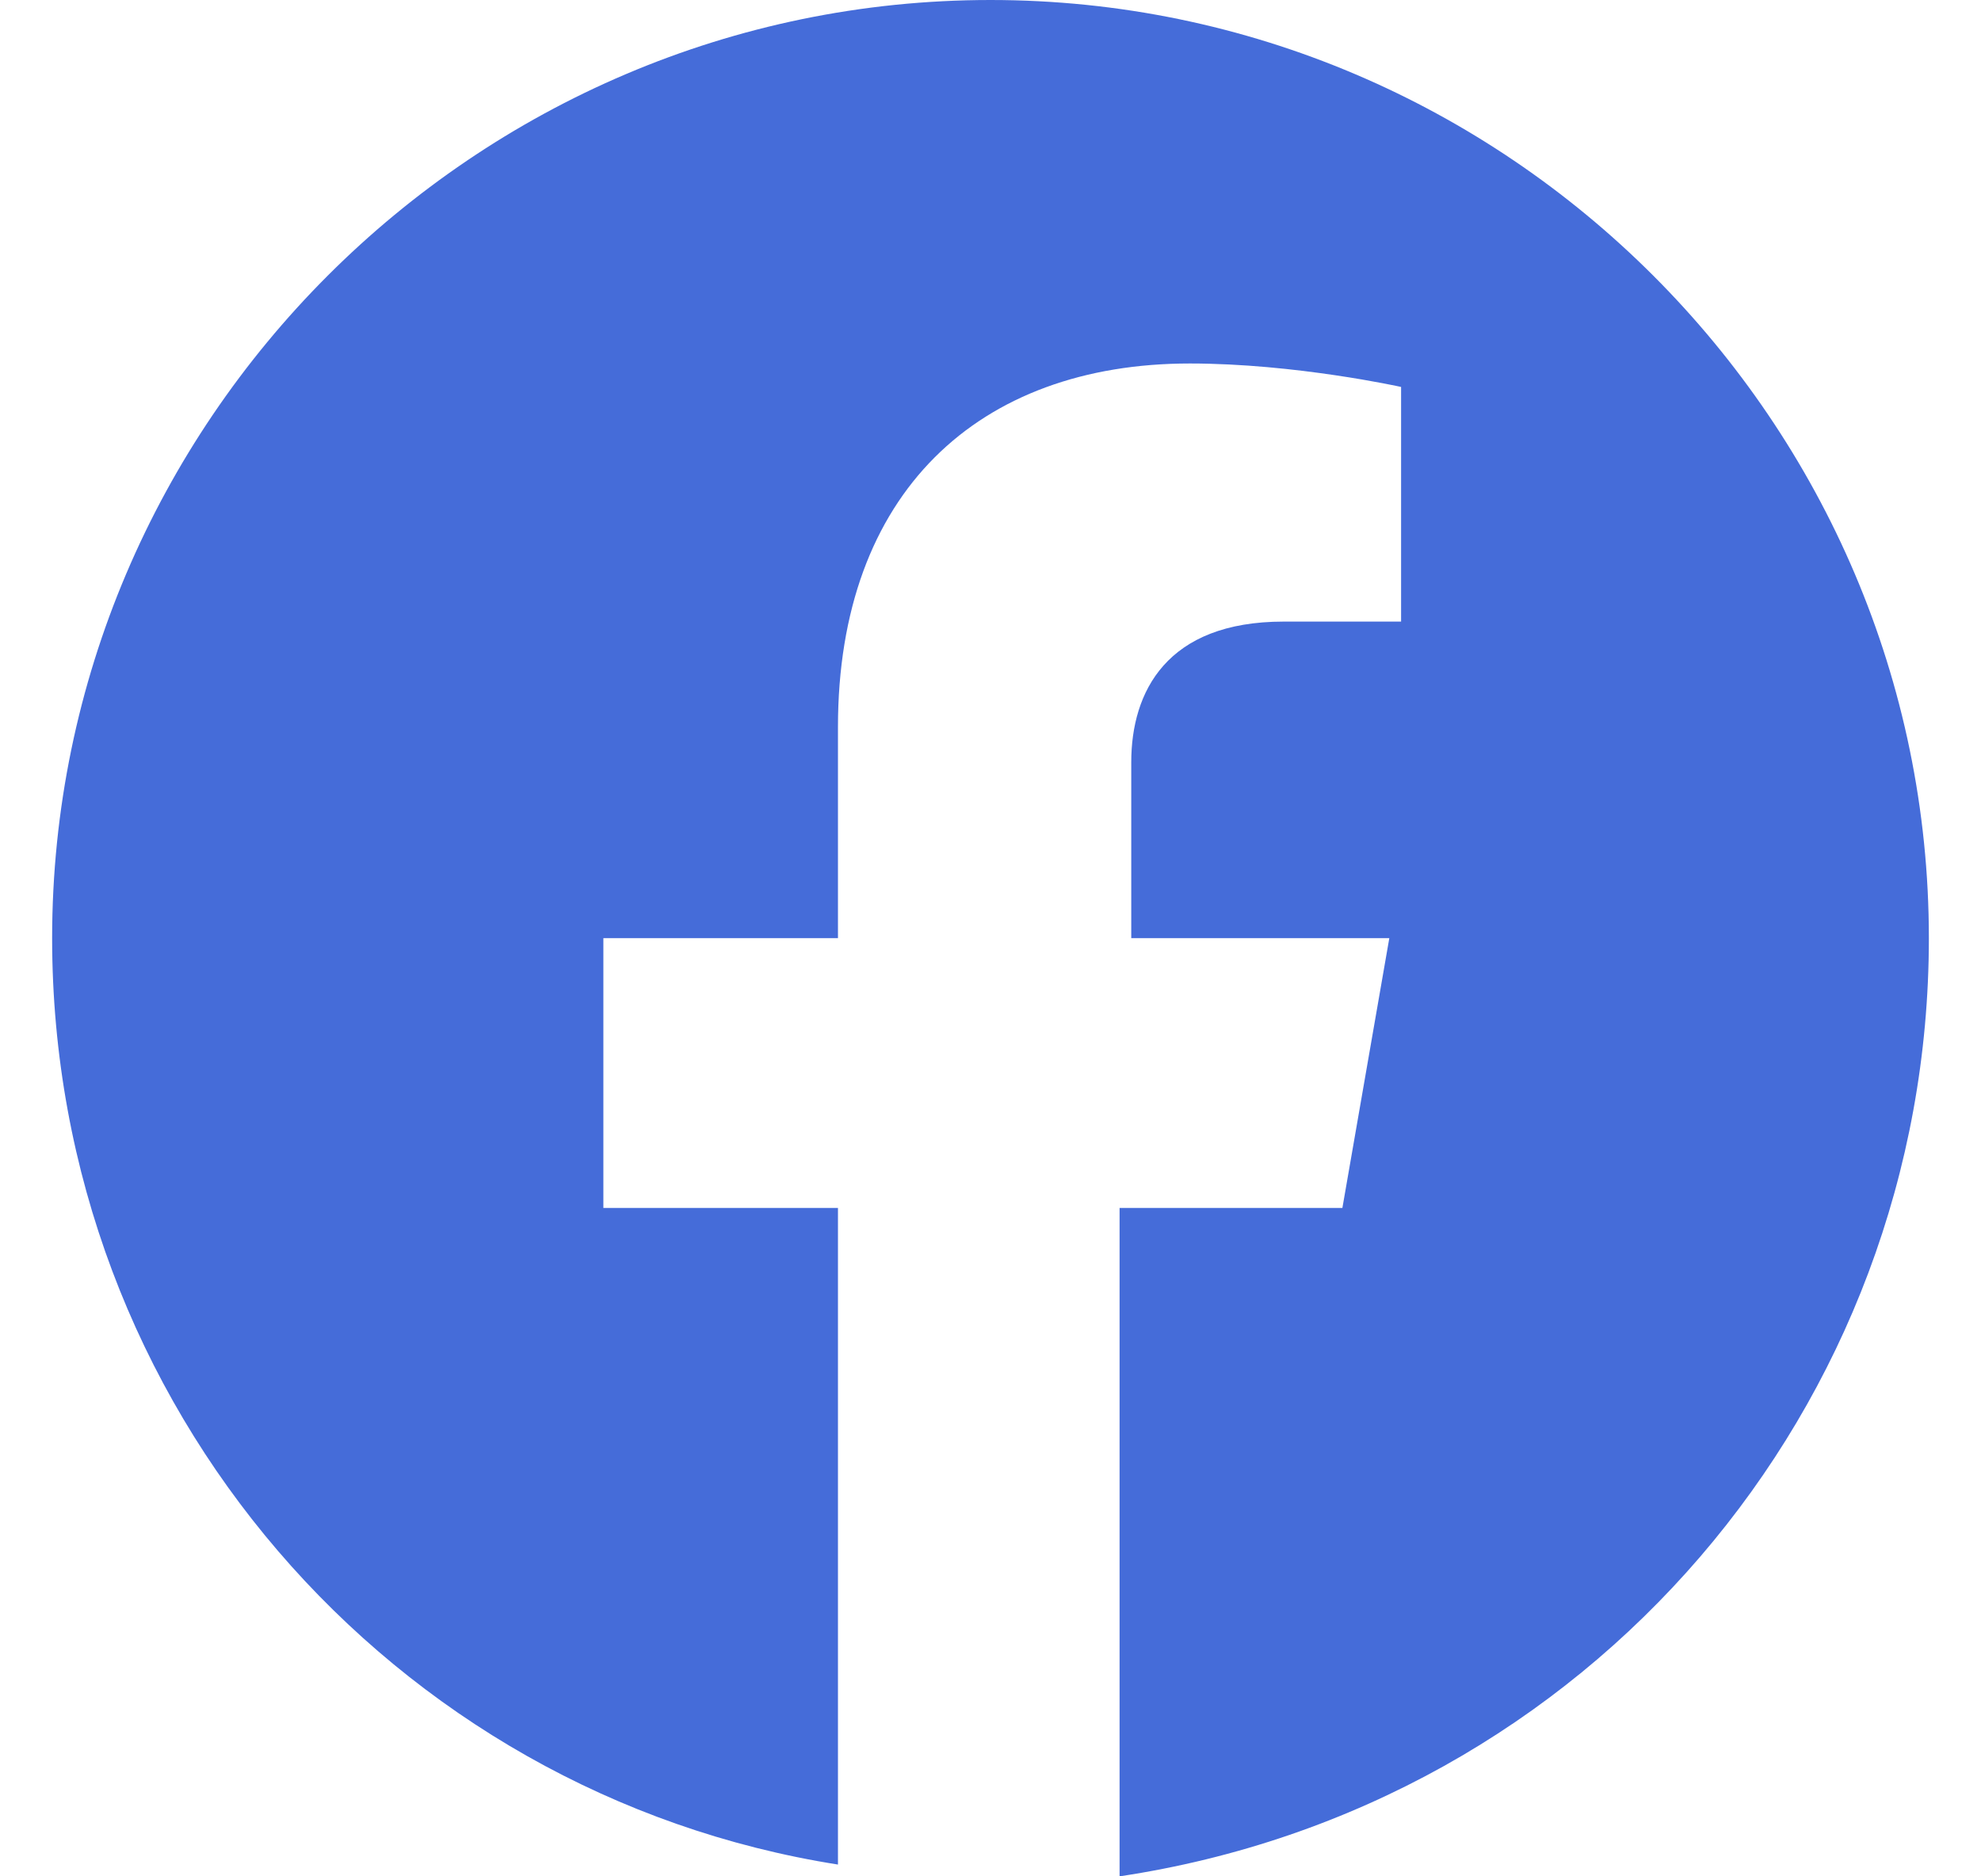 <svg width="19" height="18" viewBox="0 0 19 18" fill="none" xmlns="http://www.w3.org/2000/svg">
<path d="M18.5 9C18.5 4.05 14.45 0 9.5 0C4.55 0 0.5 4.05 0.5 9C0.5 13.5 3.763 17.212 8.037 17.887V11.588H5.787V9H8.037V6.975C8.037 4.725 9.387 3.487 11.412 3.487C12.425 3.487 13.438 3.712 13.438 3.712V5.963H12.312C11.188 5.963 10.85 6.638 10.85 7.312V9H13.325L12.875 11.588H10.738V18C15.238 17.325 18.5 13.5 18.5 9Z" fill="#456CD9"/>
</svg>
